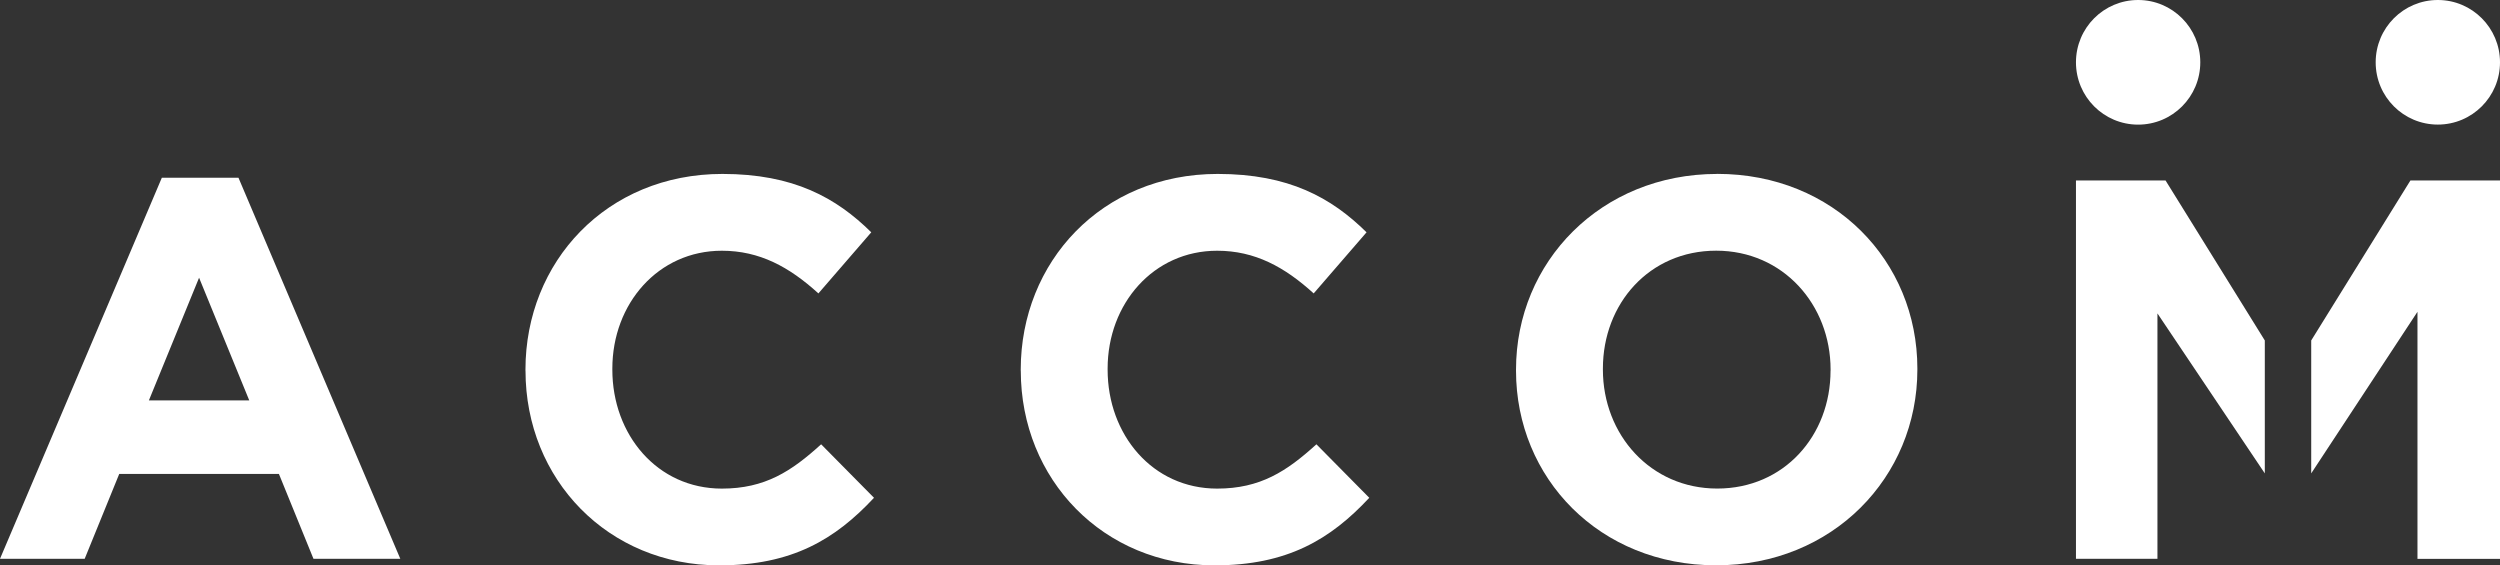 <?xml version="1.0" encoding="UTF-8"?>
<svg id="Capa_1" data-name="Capa 1" xmlns="http://www.w3.org/2000/svg" viewBox="0 0 476.2 107.68">
  <rect x="0" y="0" width="476.2" height="107.68" fill="#333333" stroke="none"/>
  <defs>
    <style>
      .cls-1 {
        fill: #fff;
      }
    </style>
  </defs>
  <path class="cls-1" d="M28.36,76.27l9.56-23.37,9.56,23.37H28.36Zm17.06-42.42h-14.59L0,106.44H16.13l6.58-16.16h30.42l6.58,16.16h16.54L45.42,33.85Z"/>
  <path class="cls-1" d="M100.09,70.61v-.21c0-20.49,15.41-37.27,37.51-37.27,13.56,0,21.68,4.53,28.36,11.12l-10.07,11.64c-5.55-5.05-11.2-8.13-18.39-8.13-12.13,0-20.86,10.09-20.86,22.45v.21c0,12.36,8.53,22.65,20.86,22.65,8.22,0,13.26-3.3,18.91-8.44l10.07,10.19c-7.4,7.93-15.62,12.87-29.49,12.87-21.17,0-36.89-16.37-36.89-37.07"/>
  <path class="cls-1" d="M194.43,70.61v-.21c0-20.49,15.41-37.27,37.51-37.27,13.57,0,21.68,4.53,28.36,11.12l-10.07,11.64c-5.55-5.05-11.2-8.13-18.39-8.13-12.13,0-20.86,10.09-20.86,22.45v.21c0,12.36,8.53,22.65,20.86,22.65,8.22,0,13.26-3.3,18.91-8.44l10.07,10.19c-7.4,7.93-15.62,12.87-29.49,12.87-21.17,0-36.89-16.37-36.89-37.07"/>
  <path class="cls-1" d="M348.68,70.61c0,12.36-8.84,22.45-21.58,22.45s-21.78-10.3-21.78-22.65v-.21c0-12.36,8.84-22.45,21.58-22.45s21.79,10.3,21.79,22.65v.21h-.01Zm-21.58-37.48c-22.2,0-38.33,16.78-38.33,37.27v.21c0,20.49,15.93,37.07,38.12,37.07s38.33-16.78,38.33-37.28v-.21c0-20.49-15.93-37.07-38.12-37.07"/>
  <polygon class="cls-1" points="431.4 64.85 412.49 34.37 395.43 34.37 395.43 106.44 410.95 106.44 410.95 59.7 431.4 90.17 431.4 64.85"/>
  <polygon class="cls-1" points="440.24 64.85 440.24 90.17 460.48 59.39 460.48 106.45 476.2 106.45 476.2 34.37 459.14 34.37 440.24 64.85"/>
  <path class="cls-1" d="M419.11,11.87c0-6.55-5.3-11.87-11.84-11.87s-11.84,5.31-11.84,11.87,5.3,11.87,11.84,11.87,11.84-5.31,11.84-11.87"/>
  <path class="cls-1" d="M464.36,0c-6.54,0-11.84,5.31-11.84,11.87s5.3,11.86,11.84,11.86,11.84-5.31,11.84-11.86-5.3-11.87-11.84-11.87"/>
</svg>